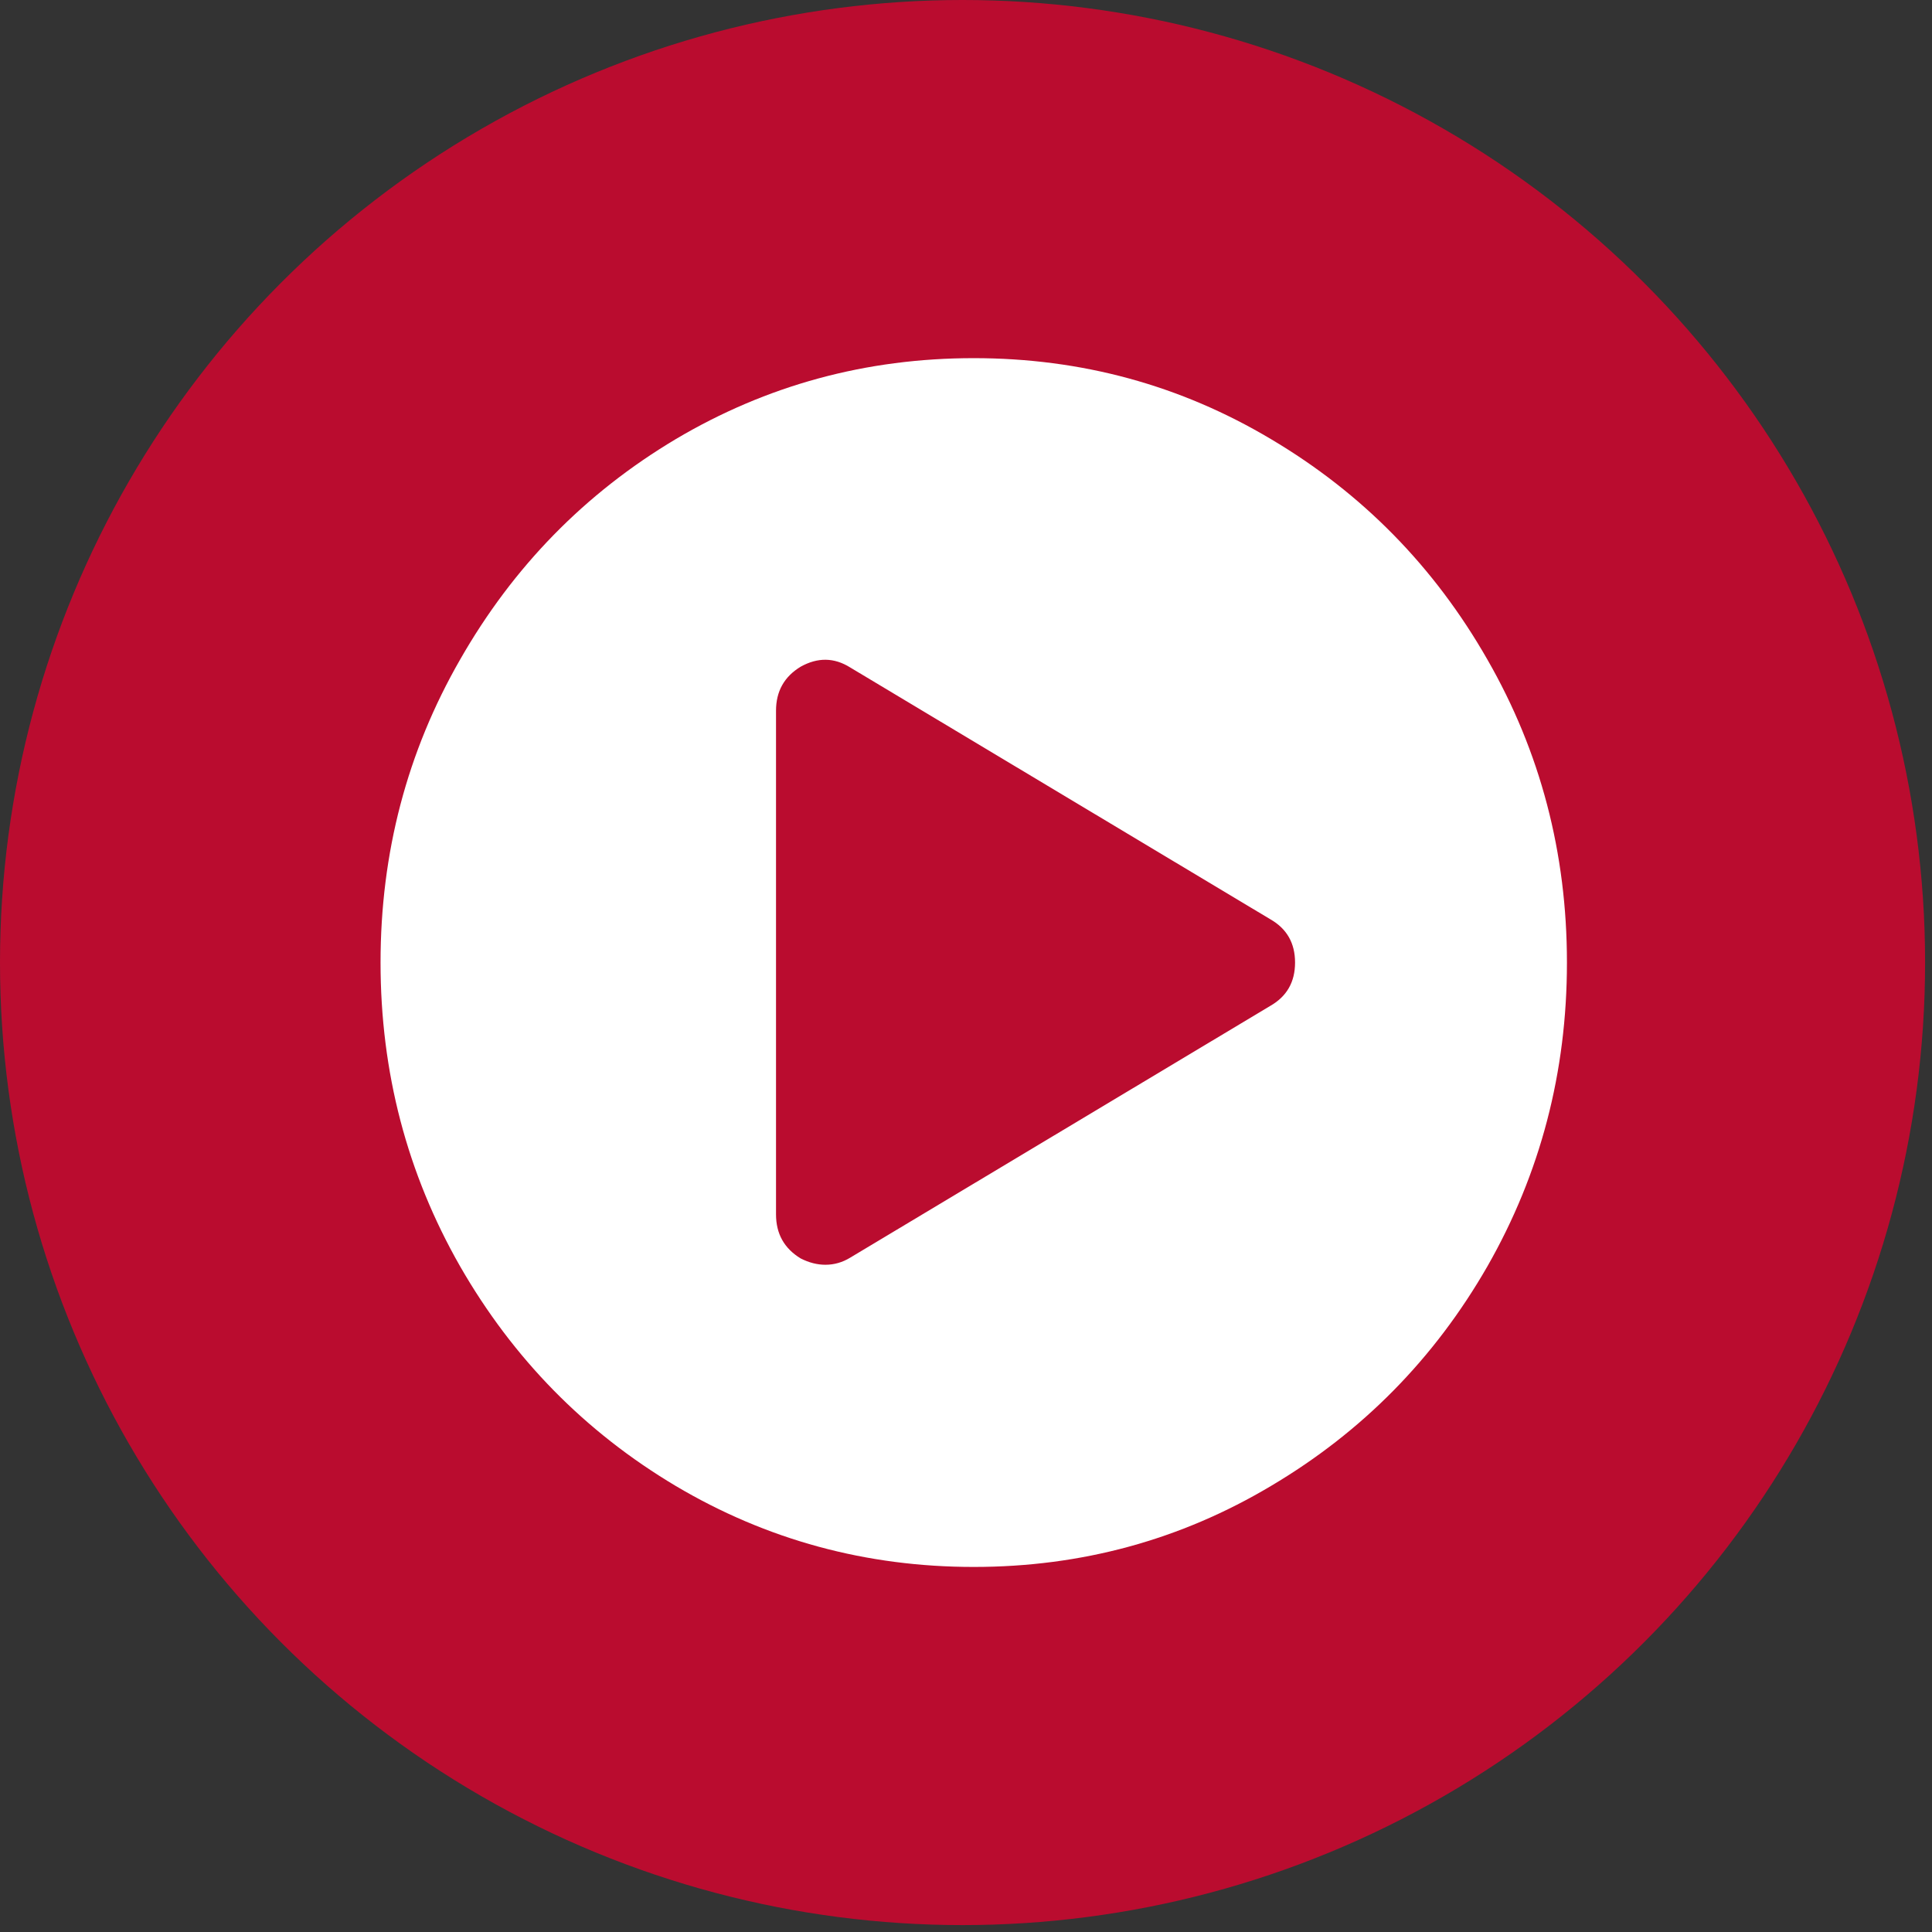 <svg width="66" height="66" viewBox="0 0 66 66" fill="none" xmlns="http://www.w3.org/2000/svg">
<rect x="0" y="0" width="66" height="66" fill="#333333" stroke="none"/>
<circle cx="32.882" cy="32.882" r="32.882" fill="#BA0C2F"/>
<path d="M23.08 15.004C26.193 13.158 29.588 12.235 33.265 12.235C36.941 12.235 40.327 13.158 43.423 15.004C46.537 16.851 49 19.36 50.812 22.532C52.623 25.686 53.529 29.137 53.529 32.882C53.529 36.628 52.623 40.087 50.812 43.26C49 46.414 46.537 48.914 43.423 50.76C40.327 52.606 36.941 53.529 33.265 53.529C29.588 53.529 26.193 52.606 23.08 50.76C19.984 48.914 17.53 46.414 15.718 43.26C13.906 40.087 13 36.628 13 32.882C13 29.137 13.906 25.686 15.718 22.532C17.53 19.36 19.984 16.851 23.08 15.004ZM43.397 34.361C43.96 34.038 44.241 33.546 44.241 32.882C44.241 32.219 43.96 31.726 43.397 31.404L29.043 22.801C28.498 22.46 27.935 22.451 27.354 22.774C26.791 23.114 26.51 23.616 26.51 24.279V41.485C26.51 42.148 26.791 42.65 27.354 42.991C27.636 43.134 27.917 43.206 28.198 43.206C28.498 43.206 28.779 43.125 29.043 42.964L43.397 34.361Z" fill="white"/>
</svg>
